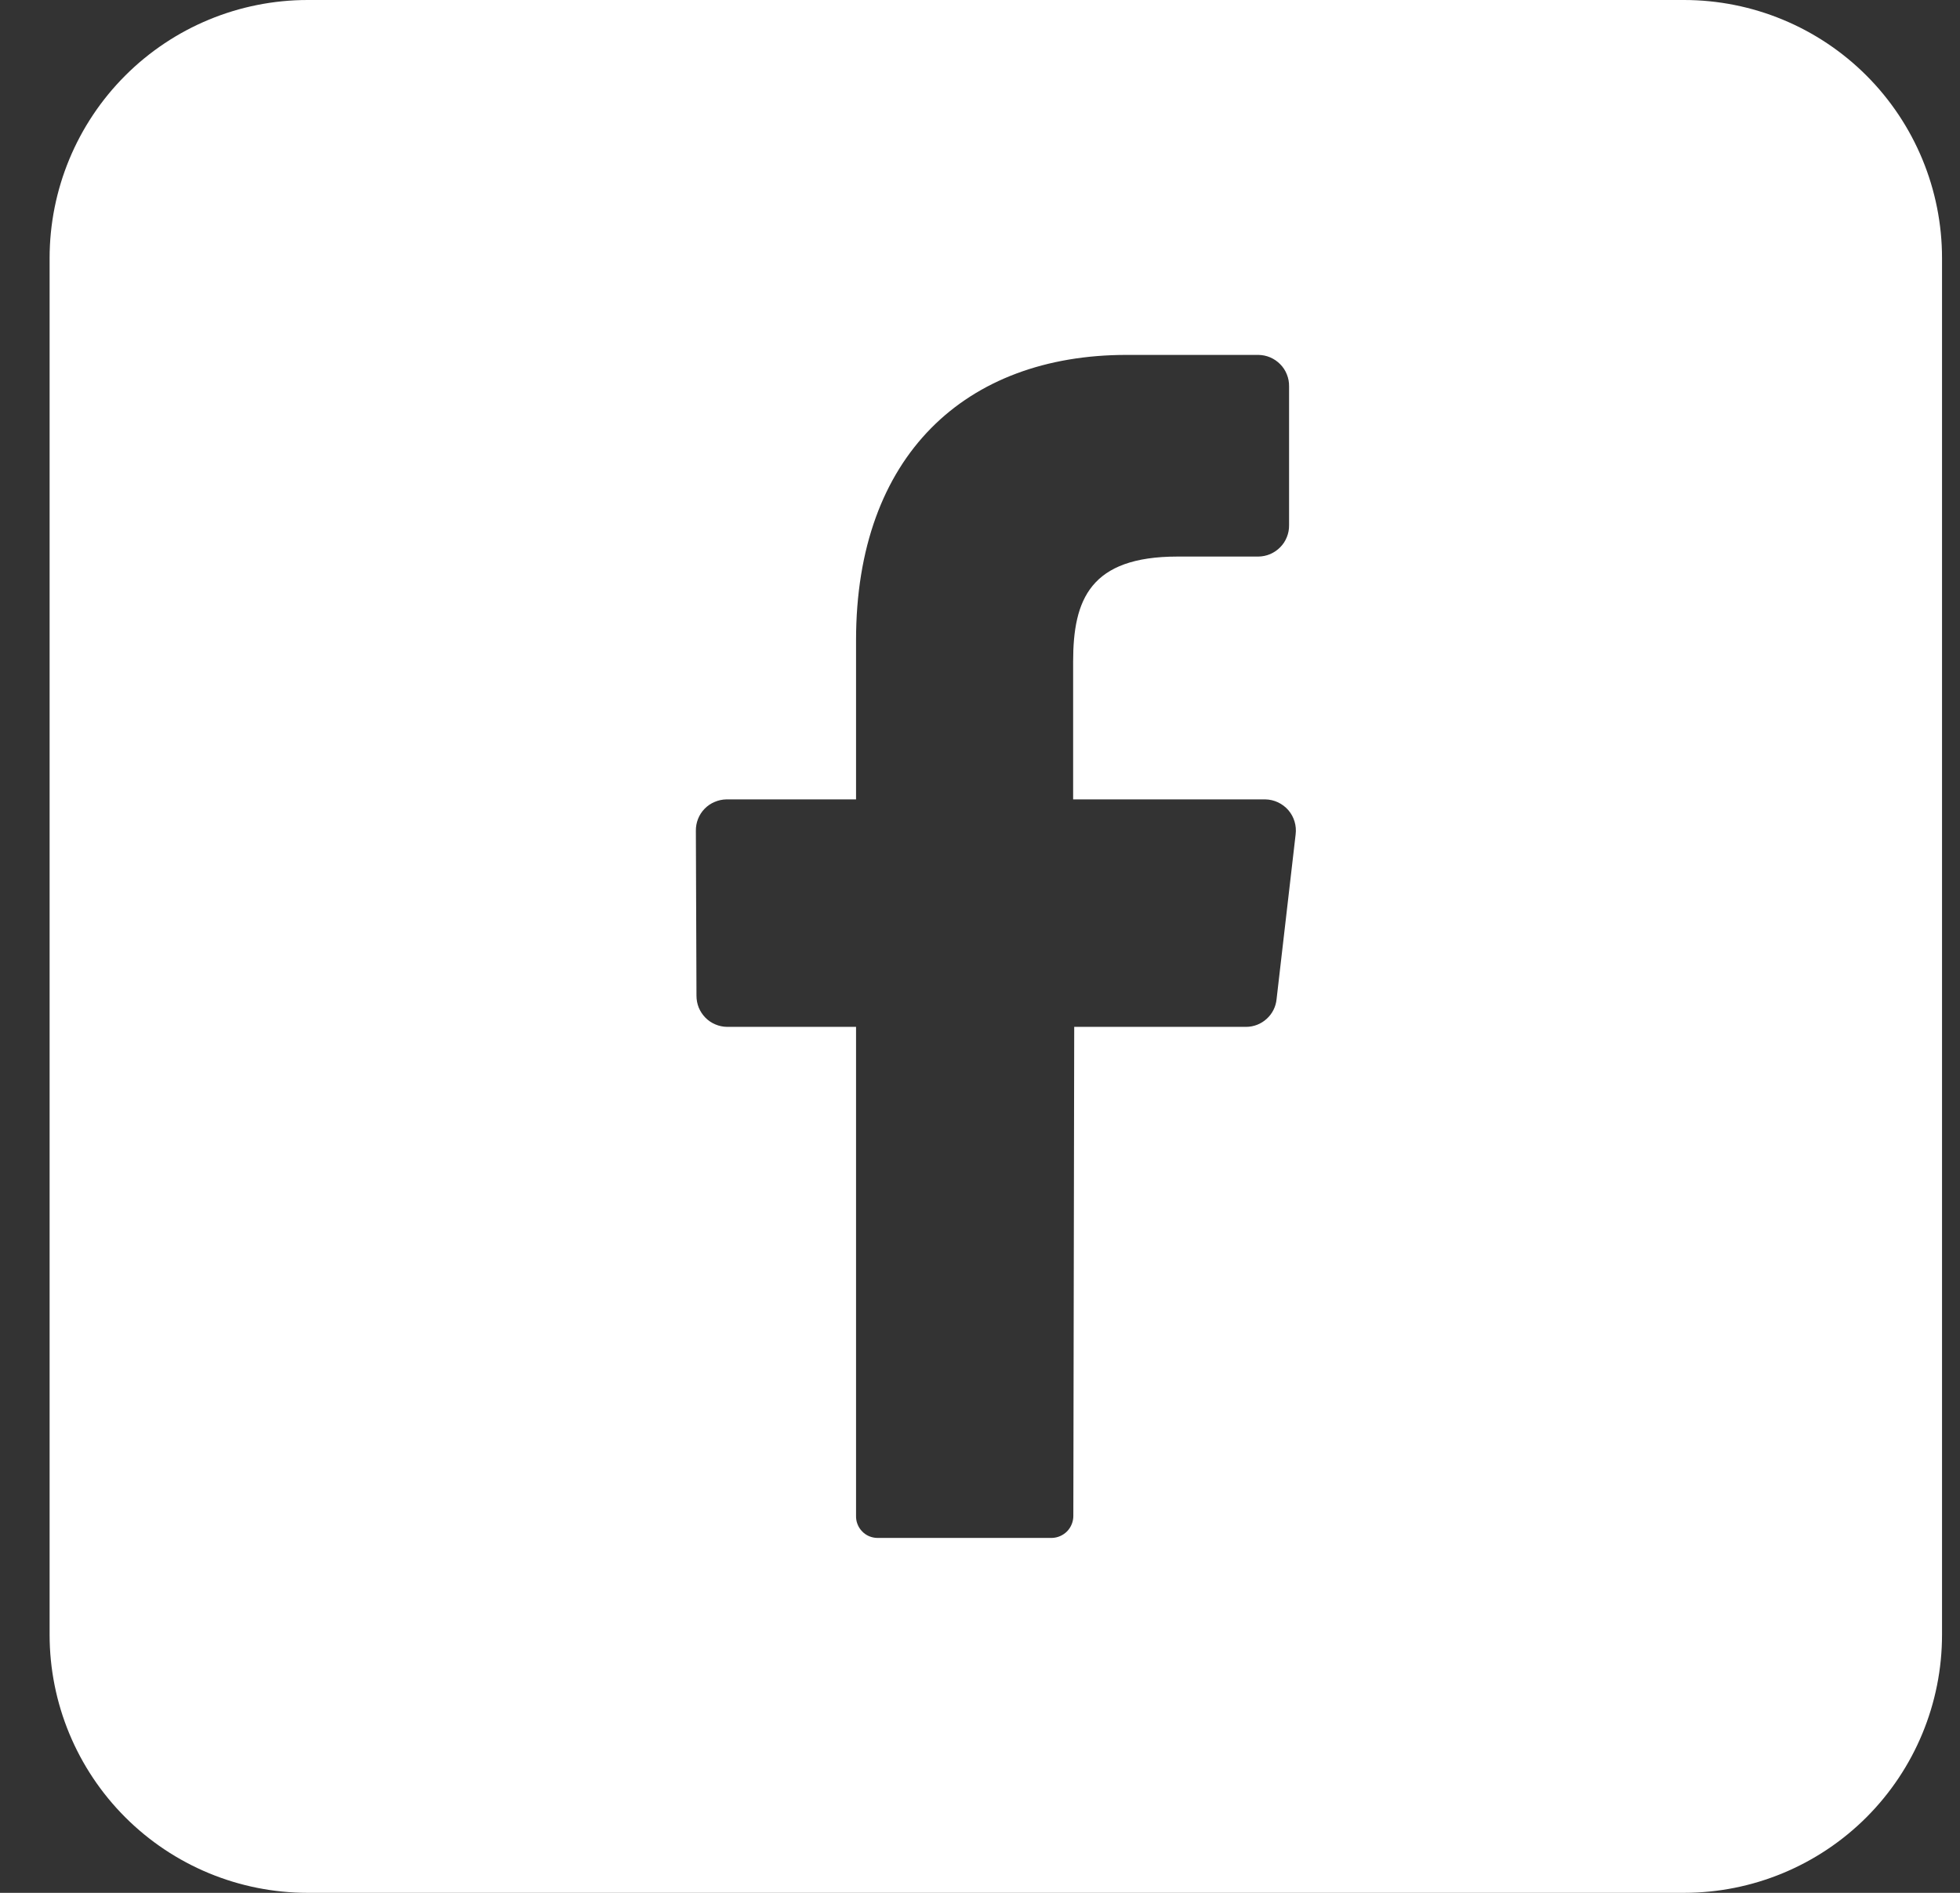 <svg width="29" height="28" viewBox="0 0 29 28" fill="none" xmlns="http://www.w3.org/2000/svg">
<rect x="0" y="0" width="29" height="28" fill="#333333" stroke="none"/>
<path d="M24.916 0H4.553C3.54 0 2.569 0.402 1.853 1.118C1.137 1.834 0.734 2.806 0.734 3.818L0.734 24.182C0.734 25.195 1.137 26.166 1.853 26.882C2.569 27.598 3.54 28 4.553 28H24.916C25.929 28 26.9 27.598 27.616 26.882C28.332 26.166 28.734 25.195 28.734 24.182V3.818C28.734 2.806 28.332 1.834 27.616 1.118C26.9 0.402 25.929 0 24.916 0ZM19.17 12.344L18.888 14.781C18.877 14.893 18.825 14.996 18.742 15.071C18.659 15.147 18.552 15.189 18.44 15.19H15.894L15.881 22.421C15.882 22.506 15.849 22.589 15.79 22.651C15.73 22.712 15.649 22.748 15.563 22.75H12.984C12.941 22.75 12.899 22.741 12.86 22.725C12.82 22.708 12.784 22.683 12.755 22.652C12.725 22.621 12.702 22.585 12.687 22.545C12.671 22.505 12.665 22.462 12.666 22.419V15.19H10.757C10.697 15.189 10.638 15.177 10.583 15.153C10.528 15.13 10.478 15.096 10.436 15.053C10.394 15.01 10.361 14.959 10.338 14.904C10.316 14.848 10.305 14.789 10.305 14.729L10.296 12.29C10.295 12.23 10.306 12.17 10.328 12.114C10.35 12.058 10.383 12.007 10.425 11.964C10.467 11.921 10.517 11.886 10.573 11.863C10.628 11.839 10.687 11.826 10.748 11.825H12.666V9.471C12.666 6.737 14.289 5.25 16.669 5.25H18.619C18.68 5.251 18.739 5.263 18.795 5.287C18.85 5.311 18.9 5.345 18.942 5.388C18.985 5.431 19.018 5.482 19.04 5.538C19.063 5.594 19.074 5.654 19.073 5.715V7.768C19.074 7.829 19.063 7.889 19.04 7.945C19.018 8.001 18.985 8.052 18.942 8.095C18.9 8.138 18.85 8.172 18.795 8.196C18.739 8.22 18.68 8.232 18.619 8.233H17.423C16.13 8.233 15.878 8.869 15.878 9.787V11.825H18.721C18.786 11.826 18.85 11.841 18.908 11.868C18.967 11.896 19.019 11.935 19.062 11.984C19.104 12.033 19.136 12.091 19.154 12.152C19.173 12.214 19.178 12.28 19.17 12.344Z" fill="white"/>
</svg>
